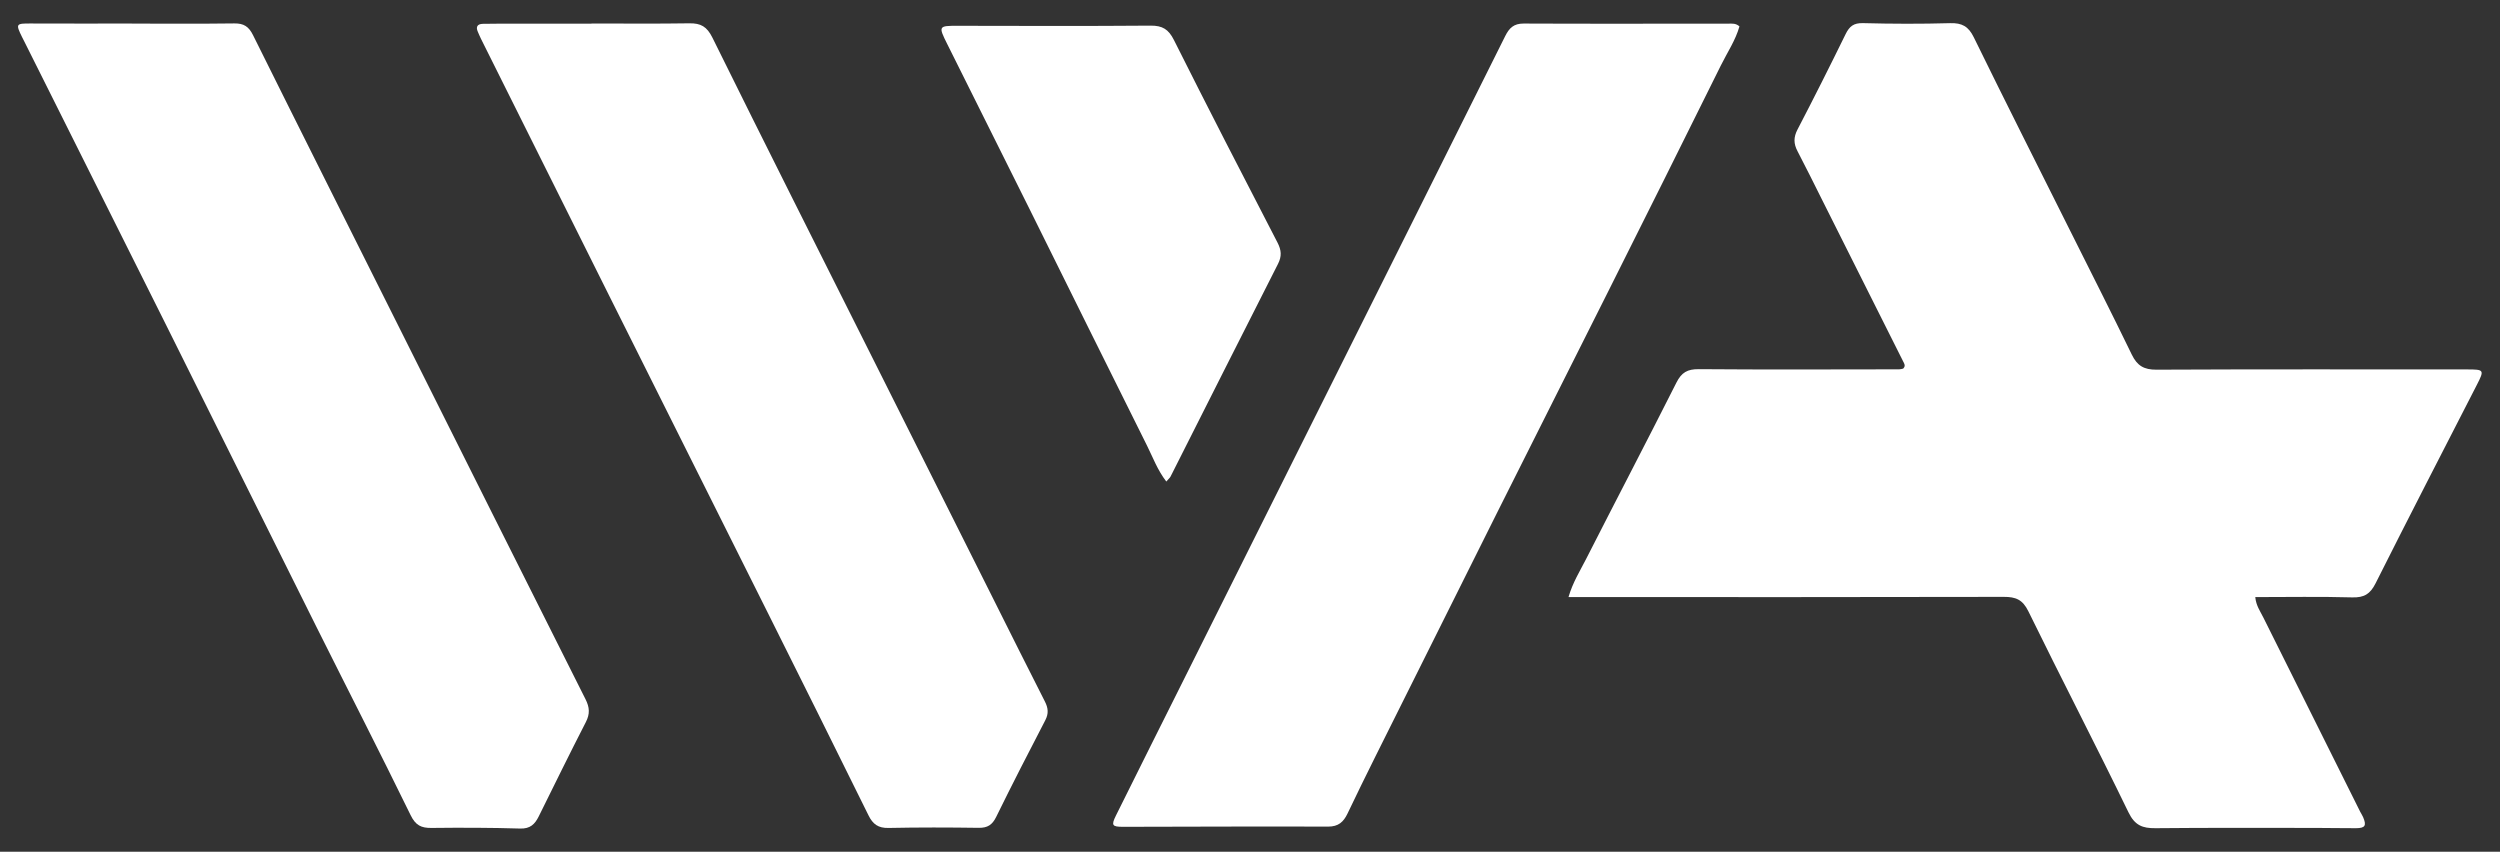 <?xml version="1.0" encoding="UTF-8"?> <svg xmlns="http://www.w3.org/2000/svg" version="1.1" viewBox="0 0 1632 556"><rect x="0" y="0" width="1632" height="556" fill="#333333" stroke="none"/><defs><style> .cls-1 { fill: #fff; } </style></defs><g><g id="Layer_1"><g><path class="cls-1" d="M1023.91,389.79c2.84-9.73,7.51-17.03,11.36-24.61,19.6-38.53,39.66-76.83,59.11-115.44,3.35-6.64,7.2-8.81,14.57-8.75,43.61.36,87.22.16,130.83.11.95,0,1.9-.33,2.6-.47,1.82-1.79.72-3.25,0-4.69-17.59-35.08-35.19-70.16-52.79-105.24-5.37-10.7-10.64-21.45-16.2-32.05-2.54-4.84-2.62-9.02,0-14.06,10.74-20.63,21.19-41.42,31.42-62.31,2.49-5.08,5.26-7.34,11.33-7.18,18.96.5,37.96.56,56.92.02,7.71-.22,11.92,2.07,15.42,9.21,20.61,42.11,41.76,83.96,62.73,125.91,13.53,27.07,27.24,54.05,40.44,81.28,3.5,7.21,7.91,9.85,16.06,9.81,67.58-.33,135.17-.17,202.76-.17,11.22,0,11.41.34,6.45,10.02-22.14,43.18-44.4,86.3-66.17,129.67-3.49,6.95-7.47,9.35-15.21,9.13-20.91-.59-41.85-.2-63.29-.2.48,5.51,3.25,9.31,5.26,13.34,21.02,42.28,42.12,84.51,63.21,126.76.59,1.19,1.38,2.29,1.9,3.51,2.39,5.57,1.38,7.23-4.66,7.26-8.65.04-17.31-.18-25.96-.18-34.96,0-69.92-.17-104.87.18-8.45.09-13.49-1.77-17.64-10.31-21.36-43.98-43.9-87.39-65.39-131.31-3.75-7.67-8.27-9.41-16.05-9.39-90.23.23-180.45.14-270.68.14-3.98,0-7.95,0-13.46,0Z"></path><path class="cls-1" d="M1135.52,17.21c-2.55,9.07-7.97,17.08-12.17,25.57-24.28,49.11-48.79,98.1-73.32,147.09-24.08,48.1-48.34,96.11-72.42,144.21-26.59,53.12-53.1,106.29-79.6,159.46-6.22,12.47-12.34,24.99-18.35,37.56-2.62,5.47-5.92,8.55-12.76,8.52-44.59-.2-89.19.09-133.79.13-7.14,0-7.8-.96-4.6-7.41,15.07-30.4,30.28-60.72,45.45-91.07,28.24-56.52,56.48-113.05,84.72-169.57,41.33-82.71,82.7-165.41,123.93-248.16,2.61-5.24,5.59-8.19,12.03-8.16,44.6.21,89.19.05,133.79.06,2.26,0,4.68-.35,7.08,1.79Z"></path><path class="cls-1" d="M86.07,15.41c22.3,0,44.61.18,66.91-.12,6.17-.08,9.41,2.03,12.2,7.65,31.5,63.44,63.31,126.73,95.02,190.07,40.64,81.17,81.22,162.37,122.03,243.45,2.69,5.34,2.96,9.58.22,14.91-10.47,20.4-20.58,40.98-30.74,61.54-2.53,5.11-5.56,8.17-12.12,7.97-19.29-.59-38.6-.62-57.9-.4-6.72.08-10.39-1.68-13.64-8.35-19.98-40.93-40.79-81.47-61.14-122.22-32.83-65.75-65.46-131.59-98.27-197.34C77.75,150.68,46.75,88.83,15.81,26.97c-.45-.89-.92-1.77-1.36-2.67-4.32-8.78-4.07-9.01,5.71-8.96,21.97.11,43.94.03,65.91.03v.04Z"></path><path class="cls-1" d="M386.11,15.34c21.3,0,42.6.22,63.9-.12,7.48-.12,11.48,2.12,15.07,9.39,34.74,70.33,70.07,140.37,105.22,210.5,26.07,52,52.13,104.01,78.2,156.01,11.18,22.29,22.28,44.62,33.61,66.84,2.16,4.23,2.53,7.83.27,12.18-10.86,20.94-21.67,41.92-32.05,63.1-2.57,5.24-5.64,7.25-11.43,7.17-19.63-.28-39.28-.33-58.91.08-6.68.14-10.19-2.44-13.04-8.23-21.61-43.83-43.42-87.55-65.26-131.27-34.63-69.31-69.34-138.58-103.98-207.88-27.94-55.91-55.83-111.84-83.73-167.77-.74-1.49-1.36-3.03-2.04-4.55-1.52-3.39-.2-5.16,3.28-5.23,7.65-.14,15.31-.12,22.96-.13,15.98-.01,31.95,0,47.93,0v-.09Z"></path><path class="cls-1" d="M761.35,314.33c-5.83-7.63-8.77-15.8-12.57-23.41-25.54-51.09-50.79-102.32-76.21-153.47-18.03-36.28-36.16-72.51-54.25-108.76-5.84-11.7-5.66-11.87,7.01-11.85,41.92.08,83.84.24,125.75-.11,7.75-.07,11.73,2.35,15.27,9.41,22.17,44.25,44.83,88.25,67.59,132.2,2.58,4.98,2.88,8.92.34,13.93-23.48,46.22-46.77,92.54-70.14,138.81-.42.84-1.24,1.48-2.78,3.26Z"></path></g></g></g></svg> 